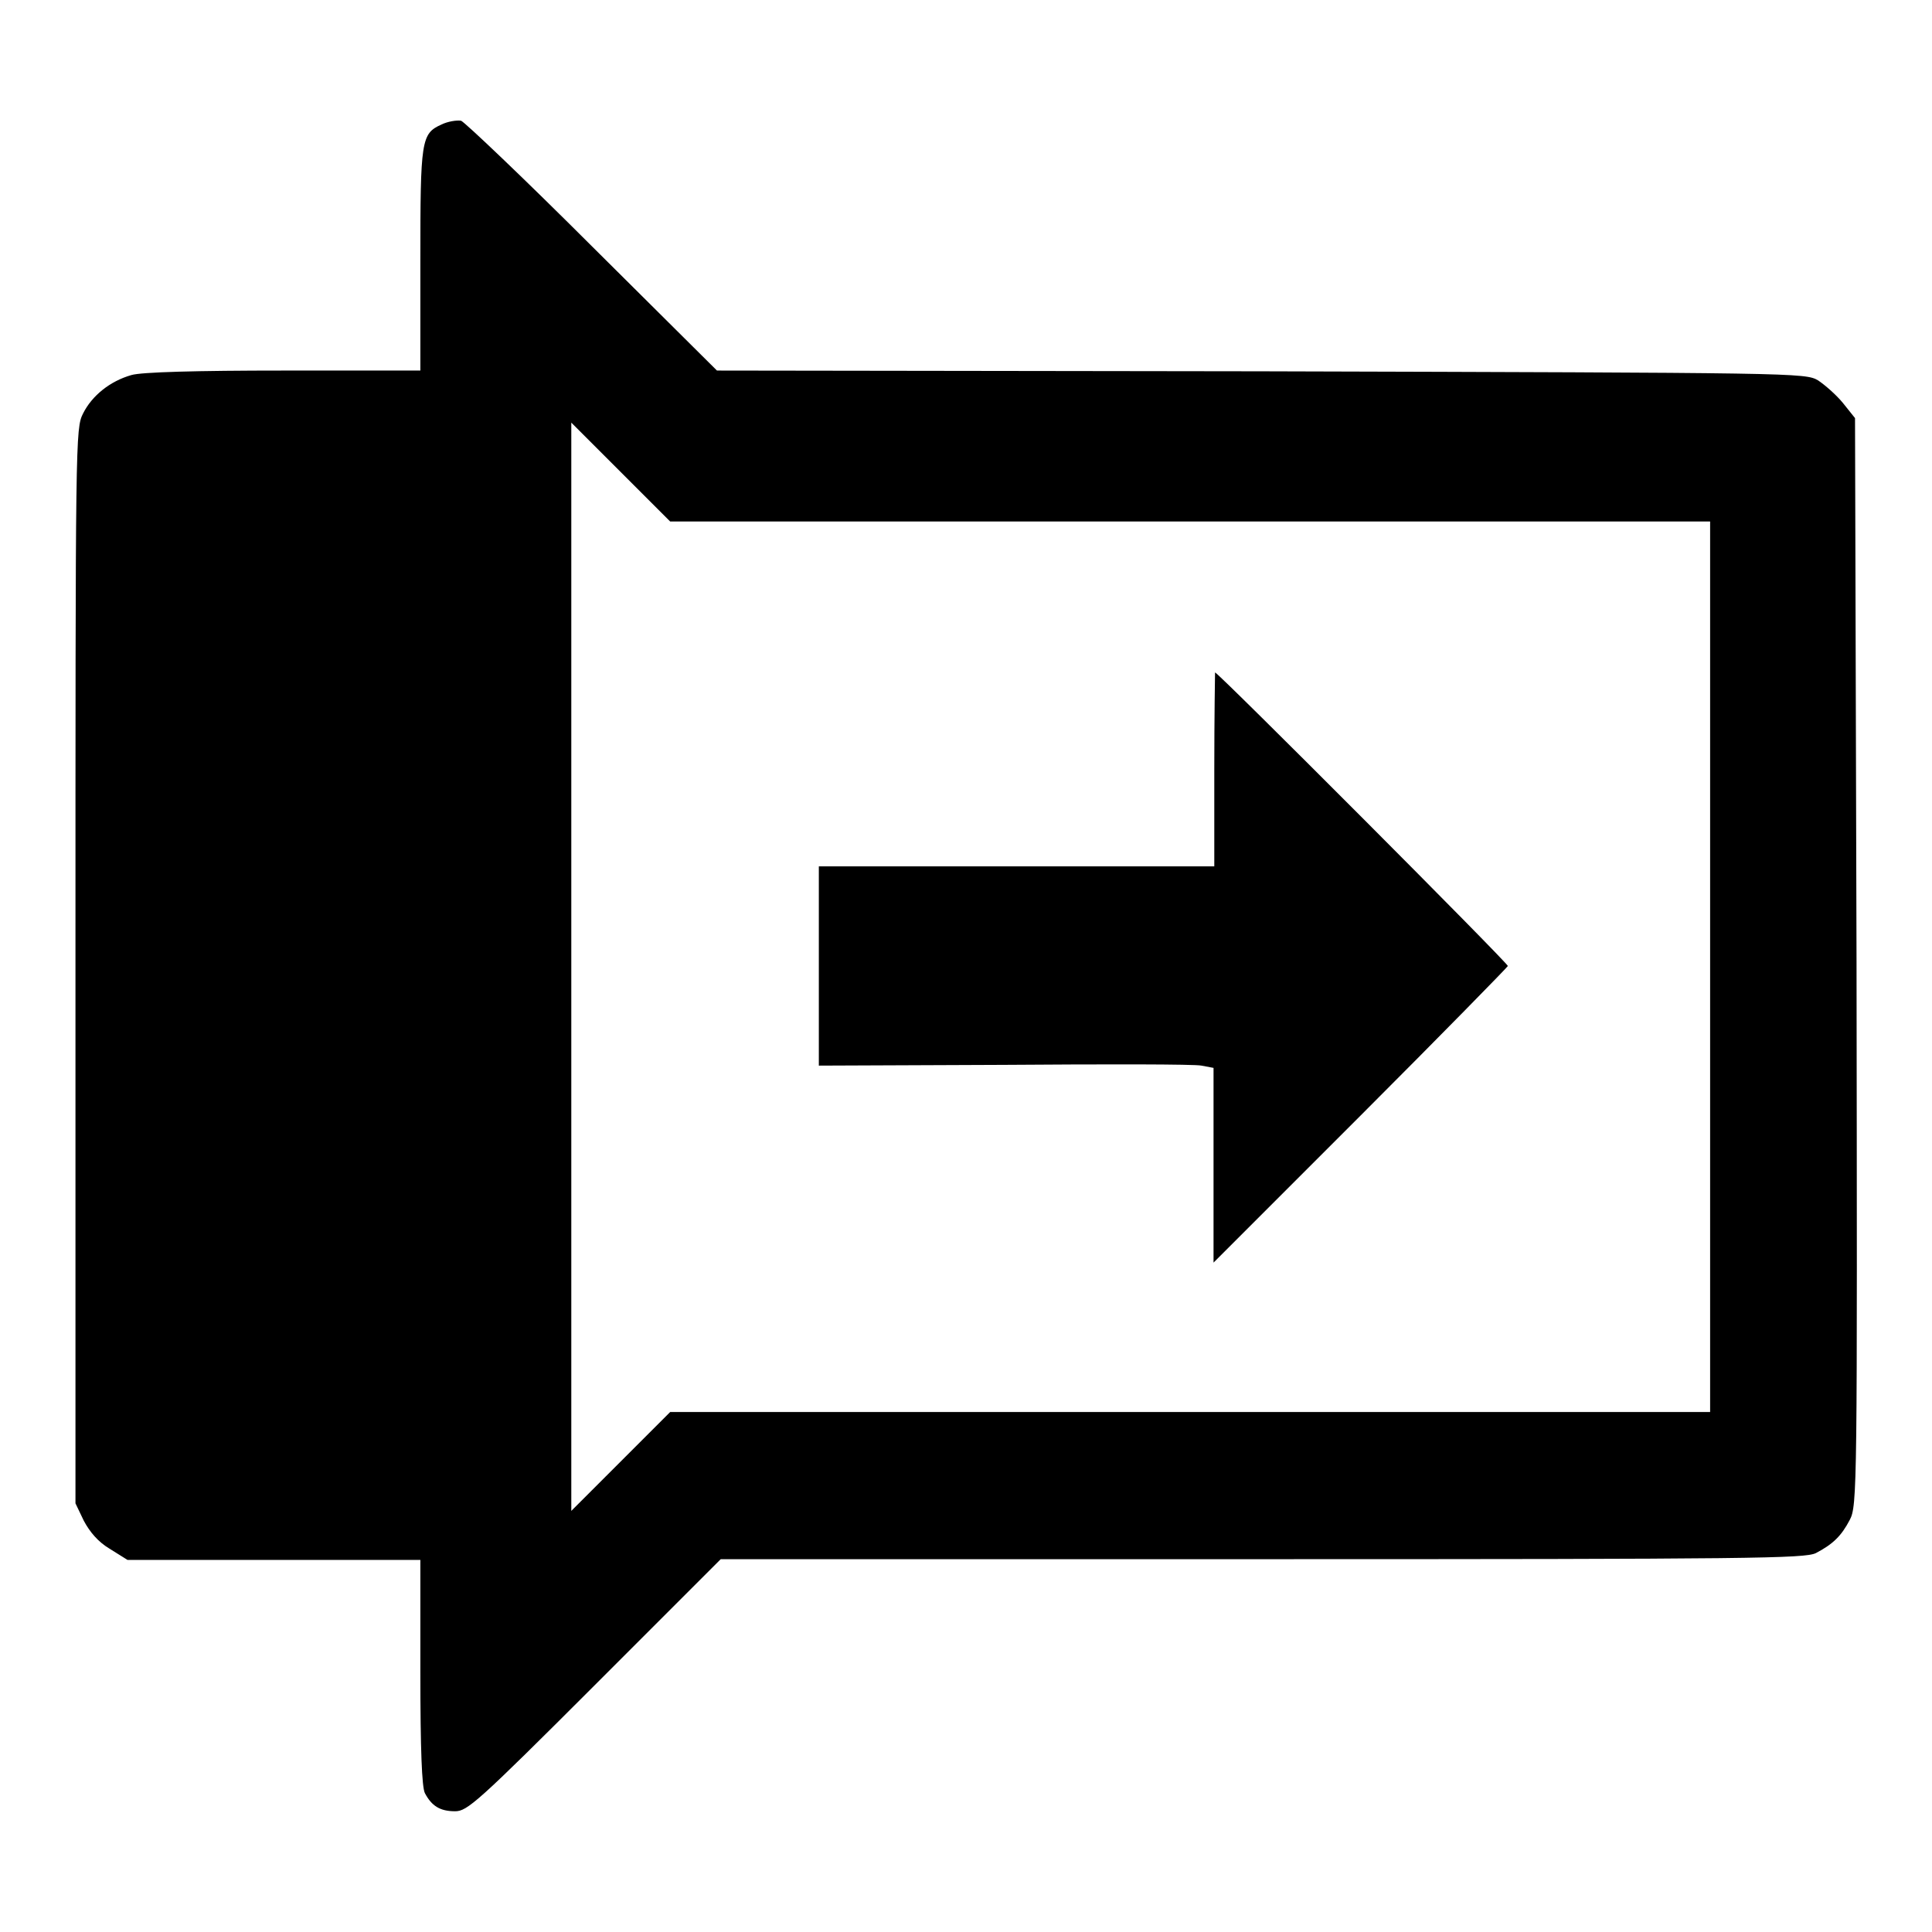 <?xml version="1.0" encoding="utf-8"?>
<!-- Svg Vector Icons : http://www.onlinewebfonts.com/icon -->
<!DOCTYPE svg PUBLIC "-//W3C//DTD SVG 1.1//EN" "http://www.w3.org/Graphics/SVG/1.1/DTD/svg11.dtd">
<svg version="1.1" xmlns="http://www.w3.org/2000/svg" xmlns:xlink="http://www.w3.org/1999/xlink" x="0px" y="0px" viewBox="0 0 256 256" enable-background="new 0 0 256 256" xml:space="preserve">
<g><g><g><path fill="#000000" d="M58.5,16.5c-2.7,1.2-2.8,2.1-2.8,18v14.6H37.6c-11.5,0-18.9,0.2-20.2,0.6c-2.8,0.8-5.2,2.7-6.4,5.1c-1,2-1,3.1-1,73.2v71.2l1.1,2.3c0.8,1.5,1.9,2.8,3.4,3.7l2.4,1.5h19.4h19.4v14.9c0,10.3,0.2,15.2,0.6,16c0.9,1.7,2,2.4,4,2.4c1.6,0,2.9-1.1,18.5-16.7l16.7-16.7h71.7c65.1,0,71.9-0.1,73.4-0.8c2.3-1.2,3.4-2.3,4.5-4.4c1-1.9,1-4,0.9-74l-0.2-72l-1.6-2c-0.9-1.1-2.4-2.4-3.3-3c-1.7-1-2.8-1-73.8-1.2l-72.1-0.1L78.5,32.7c-9-9-16.9-16.5-17.4-16.7C60.5,15.9,59.3,16.1,58.5,16.5z M157.7,69.1h68.9v59v59h-68.9H88.8l-6.5,6.5l-6.6,6.6v-72.1V56l6.6,6.6l6.5,6.5H157.7L157.7,69.1z"/><path fill="#000000" d="M160.9,102v12.8h-26.2h-26.2V128v13.2l24.5-0.1c13.5-0.1,25.3-0.1,26.2,0.1l1.6,0.3v12.9v12.9l19.5-19.5c10.7-10.7,19.5-19.7,19.5-19.8c0-0.4-38.4-38.9-38.8-38.9C161,89.1,160.9,94.9,160.9,102z"/></g></g></g>
</svg>